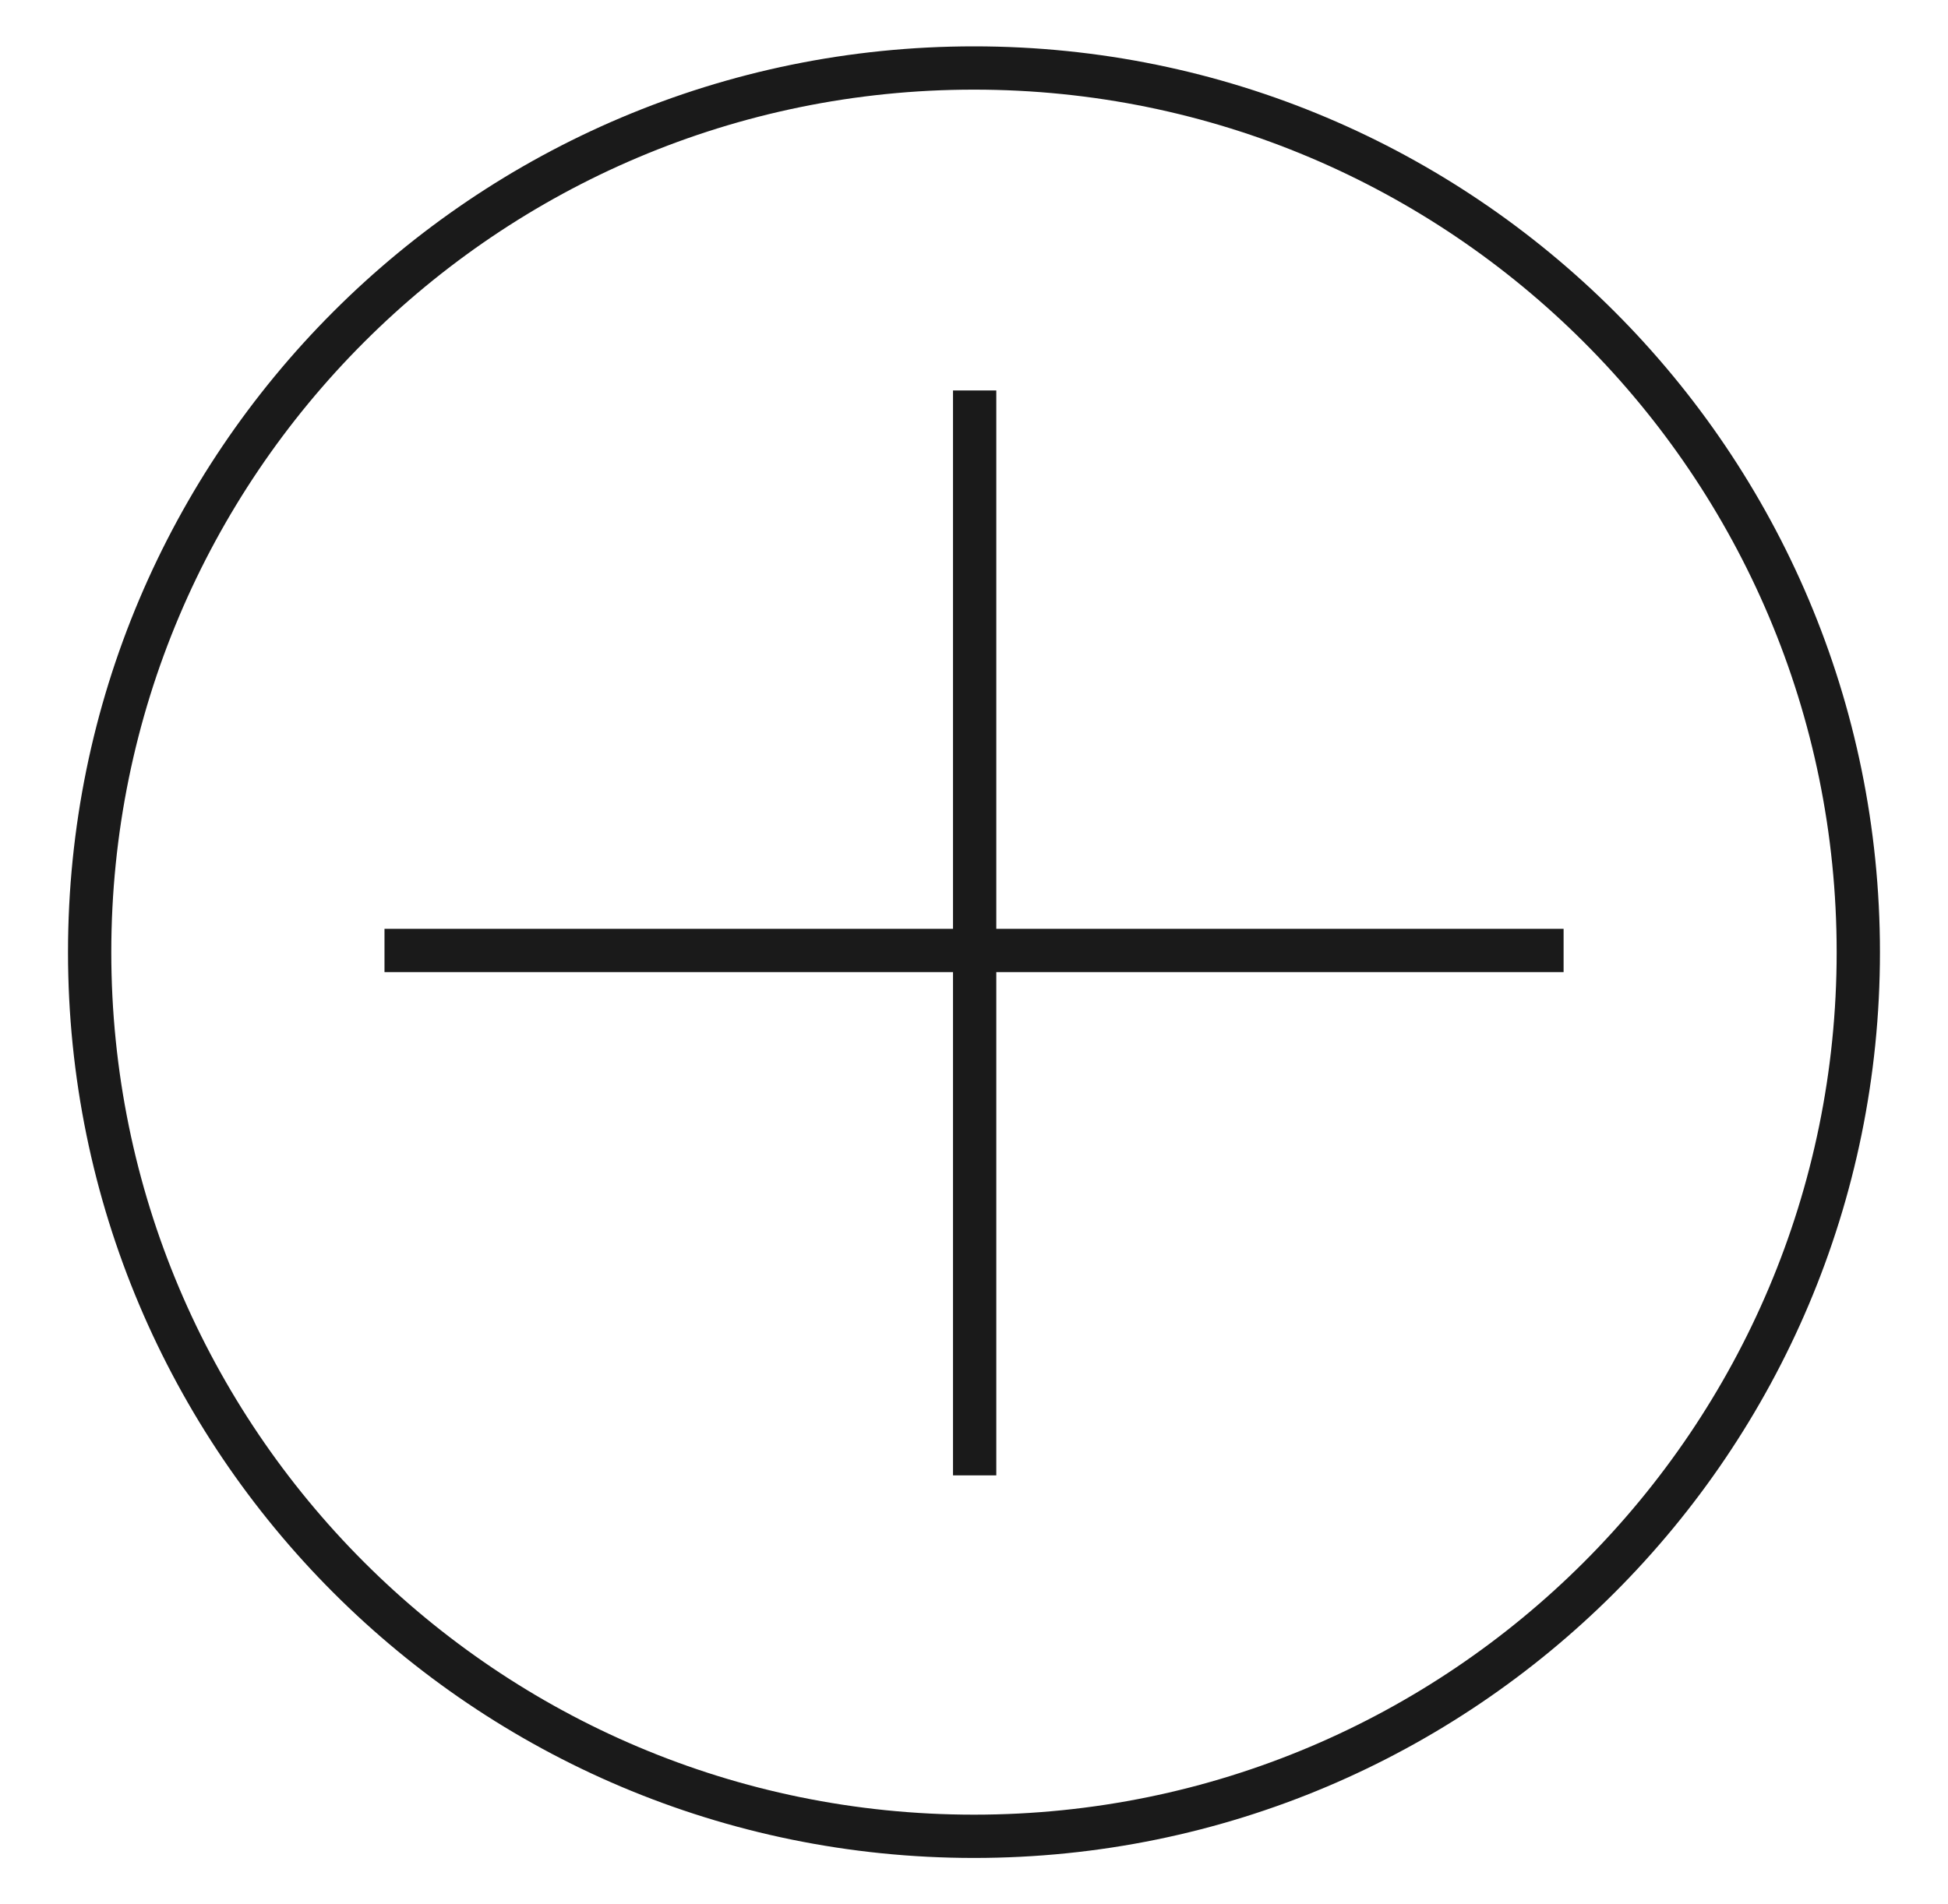 <?xml version="1.0" encoding="utf-8"?>
<svg xmlns="http://www.w3.org/2000/svg" width="45" height="44" viewBox="0 0 45 44" fill="none">
<path d="M22.5 42.428C33.782 42.428 42.928 33.282 42.928 22C42.928 10.717 33.782 1.571 22.5 1.571C11.217 1.571 2.071 10.717 2.071 22C2.071 33.282 11.217 42.428 22.5 42.428Z" stroke="#1A1A1A" stroke-miterlimit="10"/>
<path d="M22.515 9.021V34.089" stroke="#1A1A1A" stroke-linejoin="bevel"/>
<path d="M36.12 21.961H8.882" stroke="#1A1A1A" stroke-linejoin="bevel"/>
</svg>